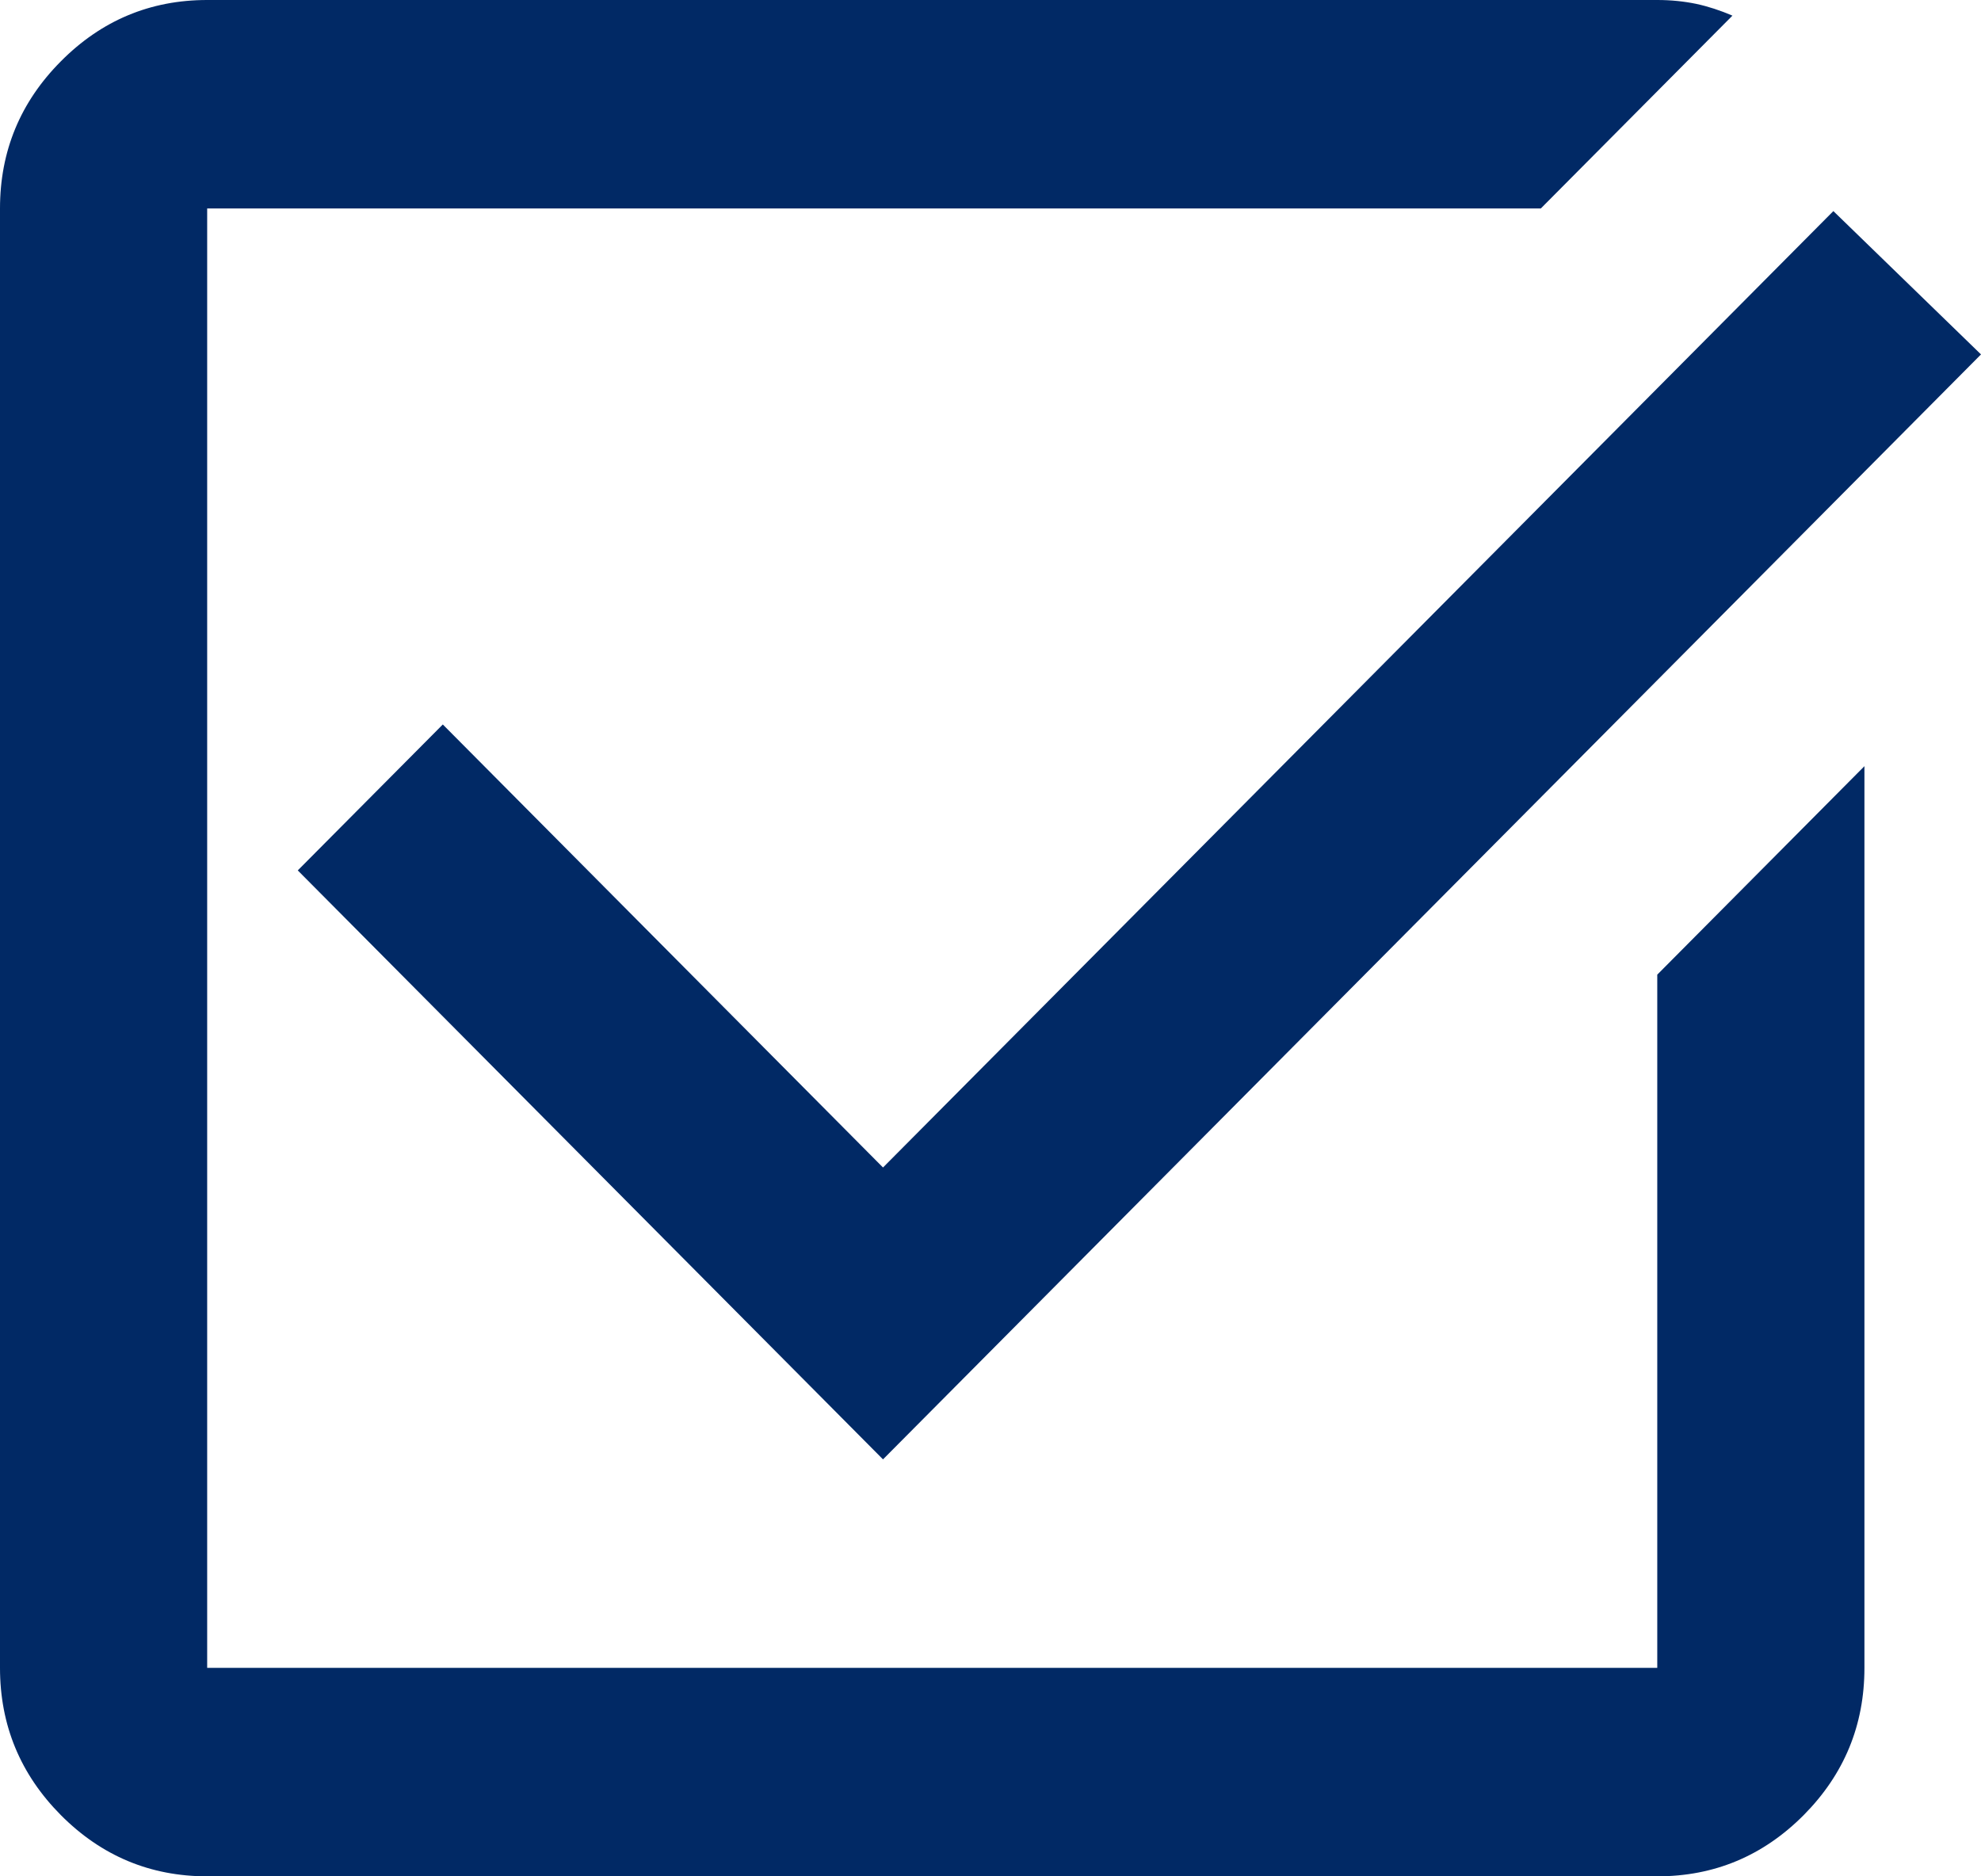 <svg width="19" height="18" viewBox="0 0 19 18" fill="none" xmlns="http://www.w3.org/2000/svg">
<path d="M1.987 18C1.441 18 0.973 17.804 0.584 17.413C0.195 17.021 0 16.55 0 16V2C0 1.45 0.195 0.979 0.584 0.588C0.973 0.196 1.441 0 1.987 0H15.895C16.028 0 16.152 0.013 16.268 0.037C16.384 0.062 16.5 0.1 16.616 0.15L14.778 2H1.987V16H15.895V9.35L17.882 7.35V16C17.882 16.55 17.688 17.021 17.299 17.413C16.91 17.804 16.442 18 15.895 18H1.987ZM8.469 14L2.856 8.35L4.247 6.95L8.469 11.2L17.584 2.025L19 3.4L8.469 14Z" fill="#012965"/>
</svg>
